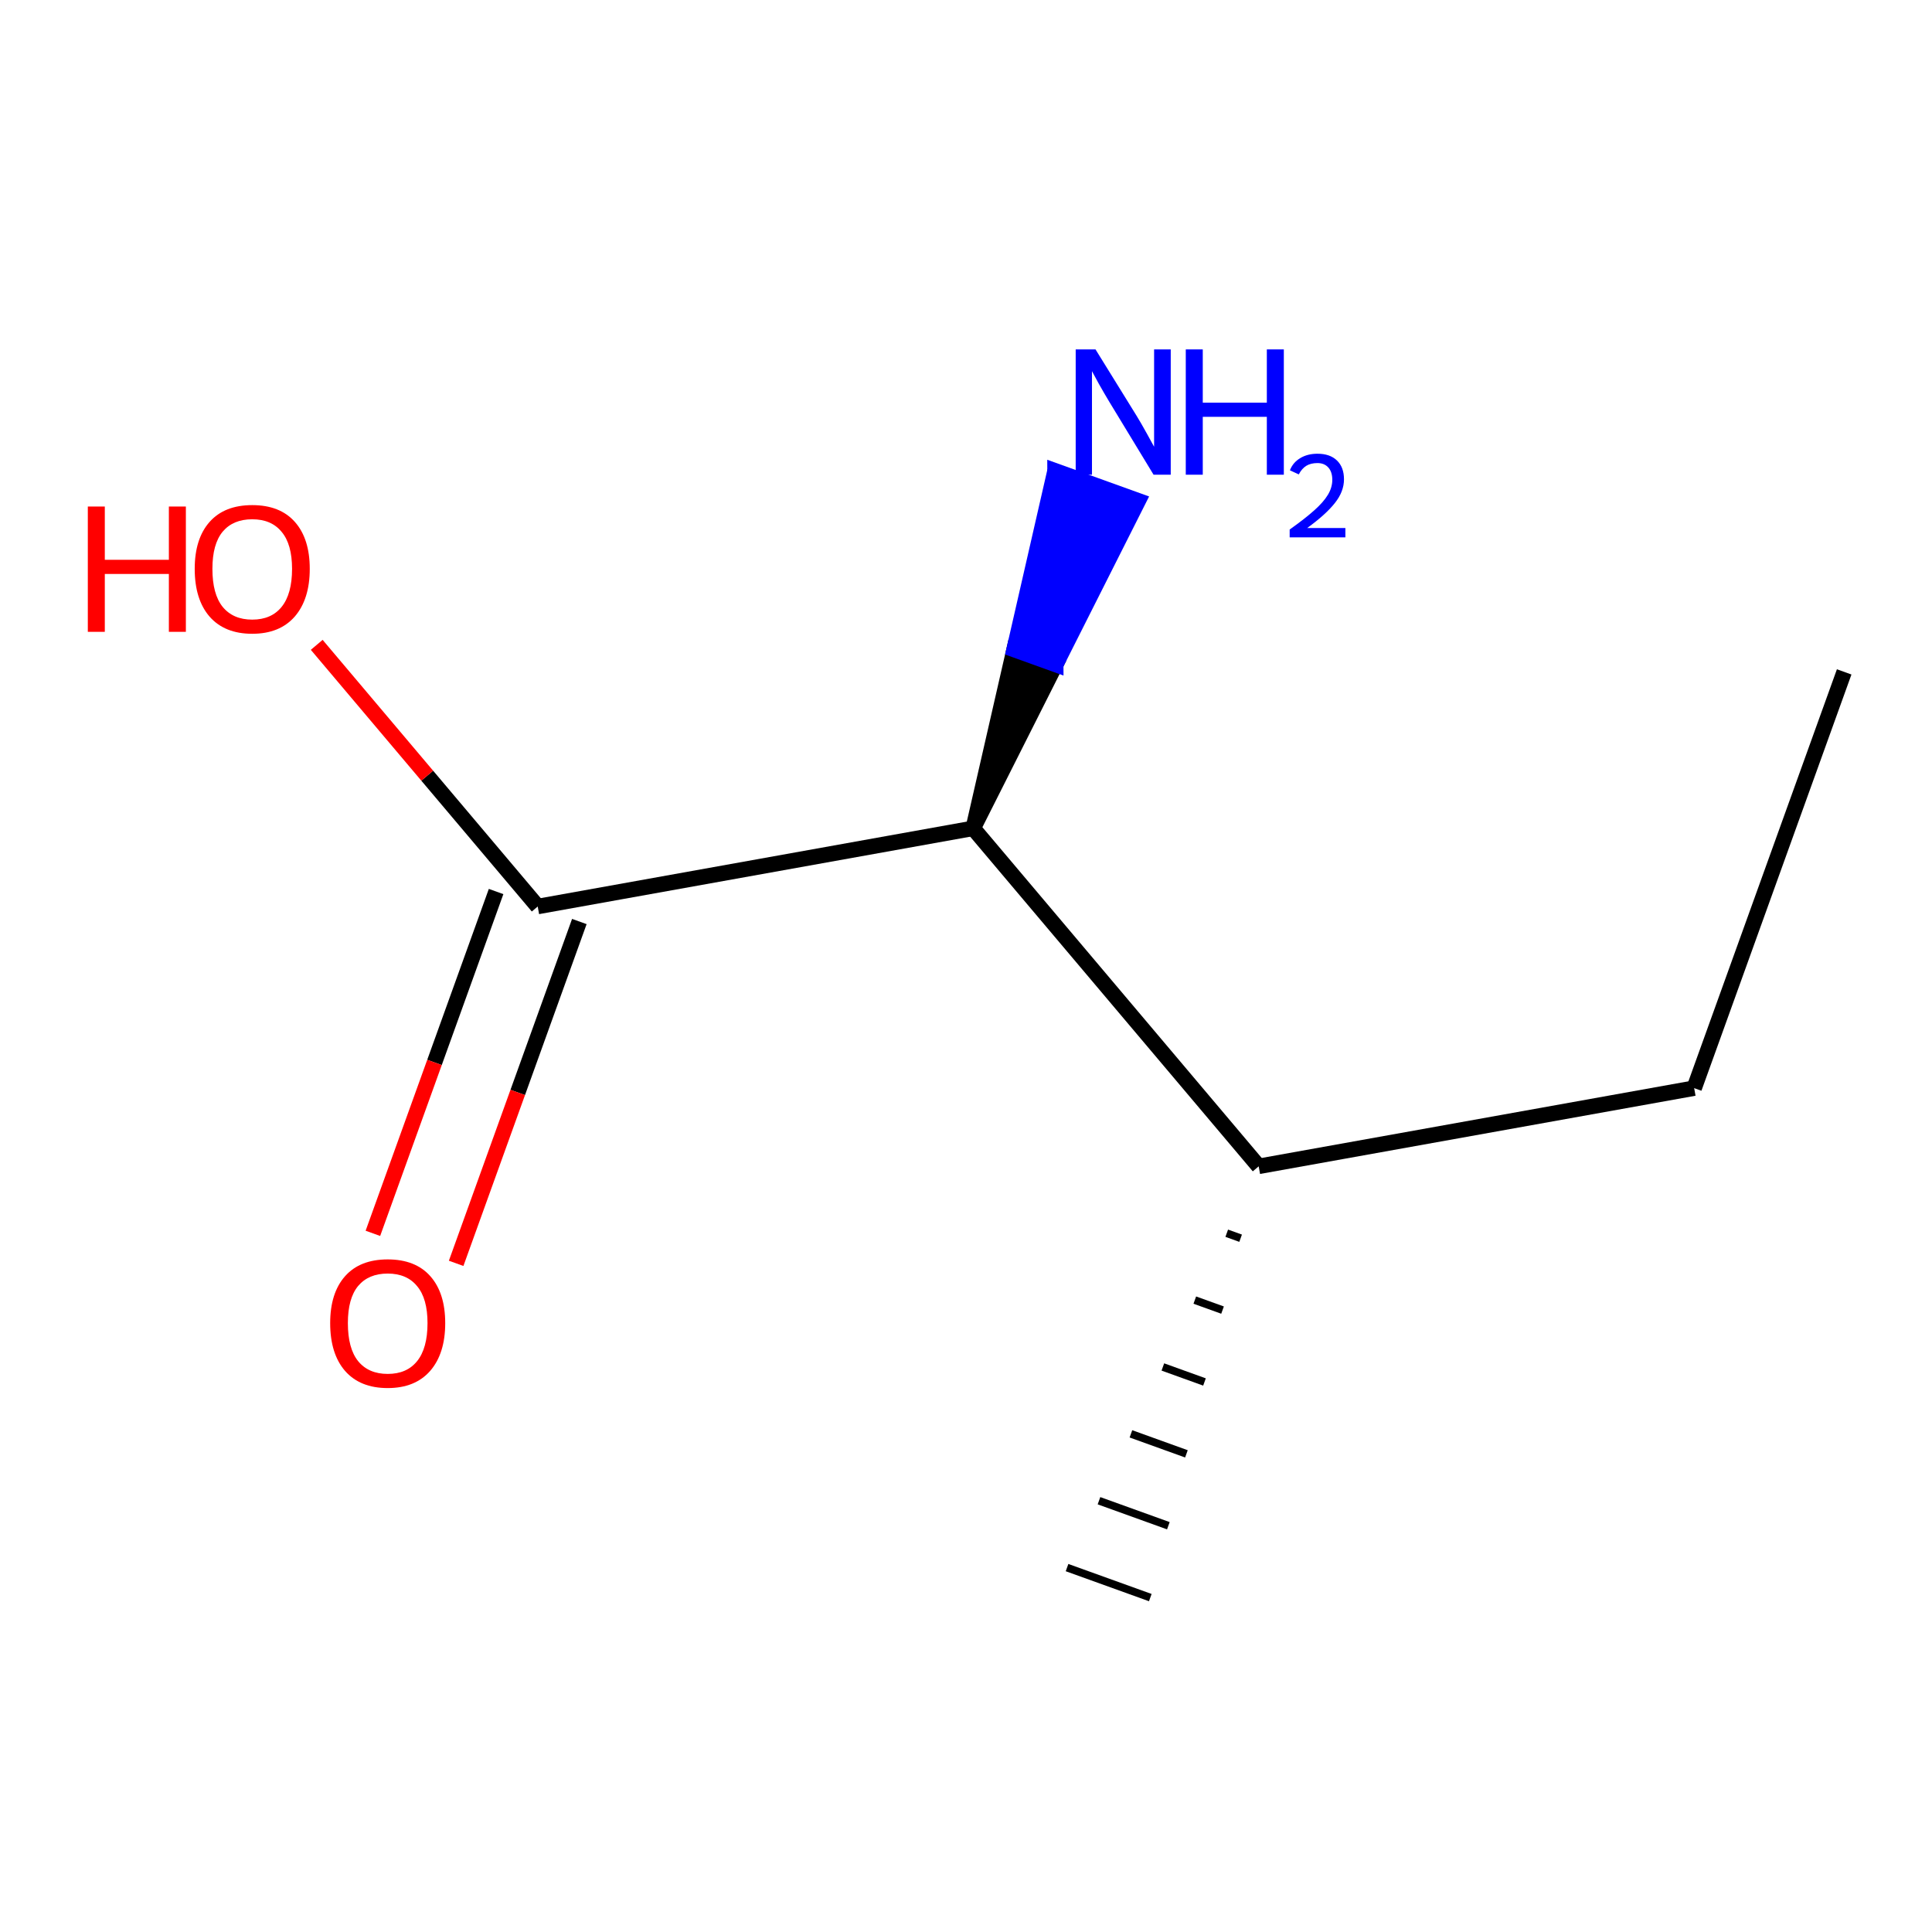<?xml version='1.0' encoding='iso-8859-1'?>
<svg version='1.1' baseProfile='full'
              xmlns='http://www.w3.org/2000/svg'
                      xmlns:rdkit='http://www.rdkit.org/xml'
                      xmlns:xlink='http://www.w3.org/1999/xlink'
                  xml:space='preserve'
width='250px' height='250px' viewBox='0 0 250 250'>
<!-- END OF HEADER -->
<rect style='opacity:1.0;fill:#FFFFFF;stroke:none' width='250' height='250' x='0' y='0'> </rect>
<path class='bond-0 atom-0 atom-2' d='M 238.636,86.942 L 219.225,140.804' style='fill:none;fill-rule:evenodd;stroke:#000000;stroke-width:2.0px;stroke-linecap:butt;stroke-linejoin:miter;stroke-opacity:1' />
<path class='bond-1 atom-3 atom-1' d='M 158.74,159.578 L 160.535,160.225' style='fill:none;fill-rule:evenodd;stroke:#000000;stroke-width:1.0px;stroke-linecap:butt;stroke-linejoin:miter;stroke-opacity:1' />
<path class='bond-1 atom-3 atom-1' d='M 154.607,168.232 L 158.197,169.526' style='fill:none;fill-rule:evenodd;stroke:#000000;stroke-width:1.0px;stroke-linecap:butt;stroke-linejoin:miter;stroke-opacity:1' />
<path class='bond-1 atom-3 atom-1' d='M 150.474,176.885 L 155.86,178.827' style='fill:none;fill-rule:evenodd;stroke:#000000;stroke-width:1.0px;stroke-linecap:butt;stroke-linejoin:miter;stroke-opacity:1' />
<path class='bond-1 atom-3 atom-1' d='M 146.341,185.539 L 153.522,188.127' style='fill:none;fill-rule:evenodd;stroke:#000000;stroke-width:1.0px;stroke-linecap:butt;stroke-linejoin:miter;stroke-opacity:1' />
<path class='bond-1 atom-3 atom-1' d='M 142.208,194.193 L 151.185,197.428' style='fill:none;fill-rule:evenodd;stroke:#000000;stroke-width:1.0px;stroke-linecap:butt;stroke-linejoin:miter;stroke-opacity:1' />
<path class='bond-1 atom-3 atom-1' d='M 138.075,202.846 L 148.847,206.728' style='fill:none;fill-rule:evenodd;stroke:#000000;stroke-width:1.0px;stroke-linecap:butt;stroke-linejoin:miter;stroke-opacity:1' />
<path class='bond-2 atom-2 atom-3' d='M 219.225,140.804 L 162.873,150.925' style='fill:none;fill-rule:evenodd;stroke:#000000;stroke-width:2.0px;stroke-linecap:butt;stroke-linejoin:miter;stroke-opacity:1' />
<path class='bond-3 atom-3 atom-4' d='M 162.873,150.925 L 125.932,107.182' style='fill:none;fill-rule:evenodd;stroke:#000000;stroke-width:2.0px;stroke-linecap:butt;stroke-linejoin:miter;stroke-opacity:1' />
<path class='bond-4 atom-4 atom-5' d='M 125.932,107.182 L 69.58,117.303' style='fill:none;fill-rule:evenodd;stroke:#000000;stroke-width:2.0px;stroke-linecap:butt;stroke-linejoin:miter;stroke-opacity:1' />
<path class='bond-5 atom-4 atom-6' d='M 125.932,107.182 L 136.612,85.991 L 131.226,84.05 Z' style='fill:#000000;fill-rule:evenodd;fill-opacity:1;stroke:#000000;stroke-width:2.0px;stroke-linecap:butt;stroke-linejoin:miter;stroke-opacity:1;' />
<path class='bond-5 atom-4 atom-6' d='M 136.612,85.991 L 136.52,60.917 L 147.292,64.799 Z' style='fill:#0000FF;fill-rule:evenodd;fill-opacity:1;stroke:#0000FF;stroke-width:2.0px;stroke-linecap:butt;stroke-linejoin:miter;stroke-opacity:1;' />
<path class='bond-5 atom-4 atom-6' d='M 136.612,85.991 L 131.226,84.05 L 136.52,60.917 Z' style='fill:#0000FF;fill-rule:evenodd;fill-opacity:1;stroke:#0000FF;stroke-width:2.0px;stroke-linecap:butt;stroke-linejoin:miter;stroke-opacity:1;' />
<path class='bond-6 atom-5 atom-7' d='M 64.194,115.362 L 56.223,137.478' style='fill:none;fill-rule:evenodd;stroke:#000000;stroke-width:2.0px;stroke-linecap:butt;stroke-linejoin:miter;stroke-opacity:1' />
<path class='bond-6 atom-5 atom-7' d='M 56.223,137.478 L 48.252,159.594' style='fill:none;fill-rule:evenodd;stroke:#FF0000;stroke-width:2.0px;stroke-linecap:butt;stroke-linejoin:miter;stroke-opacity:1' />
<path class='bond-6 atom-5 atom-7' d='M 74.966,119.244 L 66.996,141.36' style='fill:none;fill-rule:evenodd;stroke:#000000;stroke-width:2.0px;stroke-linecap:butt;stroke-linejoin:miter;stroke-opacity:1' />
<path class='bond-6 atom-5 atom-7' d='M 66.996,141.36 L 59.025,163.477' style='fill:none;fill-rule:evenodd;stroke:#FF0000;stroke-width:2.0px;stroke-linecap:butt;stroke-linejoin:miter;stroke-opacity:1' />
<path class='bond-7 atom-5 atom-8' d='M 69.58,117.303 L 55.282,100.373' style='fill:none;fill-rule:evenodd;stroke:#000000;stroke-width:2.0px;stroke-linecap:butt;stroke-linejoin:miter;stroke-opacity:1' />
<path class='bond-7 atom-5 atom-8' d='M 55.282,100.373 L 40.984,83.443' style='fill:none;fill-rule:evenodd;stroke:#FF0000;stroke-width:2.0px;stroke-linecap:butt;stroke-linejoin:miter;stroke-opacity:1' />
<path  class='atom-6' d='M 141.759 45.213
L 147.073 53.801
Q 147.599 54.648, 148.447 56.182
Q 149.294 57.717, 149.34 57.809
L 149.34 45.213
L 151.493 45.213
L 151.493 61.427
L 149.271 61.427
L 143.569 52.037
Q 142.905 50.938, 142.195 49.678
Q 141.508 48.419, 141.301 48.03
L 141.301 61.427
L 139.194 61.427
L 139.194 45.213
L 141.759 45.213
' fill='#0000FF'/>
<path  class='atom-6' d='M 153.439 45.213
L 155.638 45.213
L 155.638 52.106
L 163.928 52.106
L 163.928 45.213
L 166.127 45.213
L 166.127 61.427
L 163.928 61.427
L 163.928 53.938
L 155.638 53.938
L 155.638 61.427
L 153.439 61.427
L 153.439 45.213
' fill='#0000FF'/>
<path  class='atom-6' d='M 166.913 60.858
Q 167.306 59.845, 168.243 59.286
Q 169.18 58.712, 170.48 58.712
Q 172.097 58.712, 173.004 59.588
Q 173.911 60.465, 173.911 62.022
Q 173.911 63.609, 172.732 65.09
Q 171.568 66.572, 169.15 68.325
L 174.092 68.325
L 174.092 69.534
L 166.882 69.534
L 166.882 68.521
Q 168.878 67.101, 170.057 66.043
Q 171.251 64.984, 171.825 64.032
Q 172.399 63.08, 172.399 62.097
Q 172.399 61.07, 171.885 60.495
Q 171.372 59.921, 170.48 59.921
Q 169.618 59.921, 169.044 60.269
Q 168.469 60.616, 168.061 61.387
L 166.913 60.858
' fill='#0000FF'/>
<path  class='atom-7' d='M 42.725 171.211
Q 42.725 167.318, 44.649 165.142
Q 46.573 162.967, 50.168 162.967
Q 53.764 162.967, 55.687 165.142
Q 57.611 167.318, 57.611 171.211
Q 57.611 175.15, 55.664 177.395
Q 53.718 179.616, 50.168 179.616
Q 46.596 179.616, 44.649 177.395
Q 42.725 175.173, 42.725 171.211
M 50.168 177.784
Q 52.642 177.784, 53.97 176.135
Q 55.321 174.463, 55.321 171.211
Q 55.321 168.028, 53.97 166.425
Q 52.642 164.799, 50.168 164.799
Q 47.695 164.799, 46.344 166.402
Q 45.015 168.005, 45.015 171.211
Q 45.015 174.486, 46.344 176.135
Q 47.695 177.784, 50.168 177.784
' fill='#FF0000'/>
<path  class='atom-8' d='M 11.364 65.545
L 13.562 65.545
L 13.562 72.438
L 21.852 72.438
L 21.852 65.545
L 24.051 65.545
L 24.051 81.759
L 21.852 81.759
L 21.852 74.27
L 13.562 74.27
L 13.562 81.759
L 11.364 81.759
L 11.364 65.545
' fill='#FF0000'/>
<path  class='atom-8' d='M 25.196 73.606
Q 25.196 69.713, 27.12 67.537
Q 29.044 65.362, 32.639 65.362
Q 36.235 65.362, 38.158 67.537
Q 40.082 69.713, 40.082 73.606
Q 40.082 77.545, 38.136 79.79
Q 36.189 82.011, 32.639 82.011
Q 29.067 82.011, 27.12 79.79
Q 25.196 77.568, 25.196 73.606
M 32.639 80.179
Q 35.112 80.179, 36.441 78.53
Q 37.792 76.858, 37.792 73.606
Q 37.792 70.423, 36.441 68.82
Q 35.112 67.194, 32.639 67.194
Q 30.166 67.194, 28.815 68.797
Q 27.486 70.4, 27.486 73.606
Q 27.486 76.881, 28.815 78.53
Q 30.166 80.179, 32.639 80.179
' fill='#FF0000'/>
</svg>
